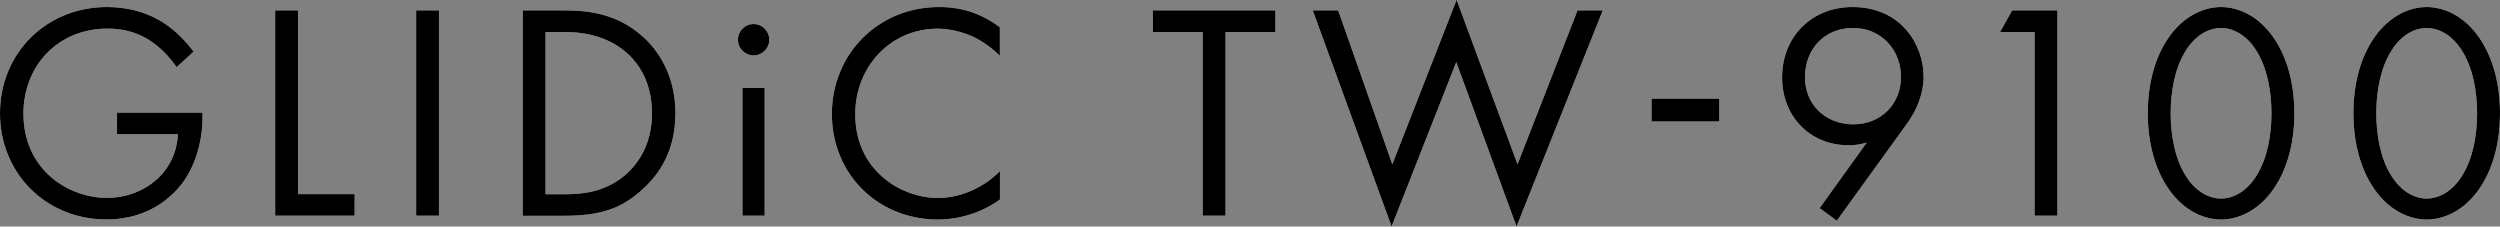 <?xml version="1.0" encoding="UTF-8"?><svg id="_レイヤー_2" xmlns="http://www.w3.org/2000/svg" viewBox="0 0 280.72 25.44"><rect x="0" y="0" width="280.72" height="25.44" fill="#808080" stroke="none"/><defs><style>.cls-1{fill:#f5ebeb;}</style></defs><g id="moji"><path class="cls-1" d="M13.13,12.65h9.61v.55c0,2.56-.76,5.32-2.21,7.29-.69.93-3.28,4.15-8.57,4.15C5.12,24.64,0,19.42,0,12.72S5.15.79,12.03.79c2.21,0,4.8.55,7.05,2.28,1.04.79,2,1.83,2.66,2.73l-1.9,1.73c-.66-.93-1.42-1.76-2.18-2.38-1.11-.9-2.83-1.94-5.6-1.94C6.5,3.21,2.63,7.4,2.63,12.75c0,6.29,5.01,9.47,9.37,9.47,3.08,0,5.74-1.55,7.05-3.87.41-.73.86-1.83.93-3.28h-6.84v-2.42Z"/><path class="cls-1" d="M33.46,1.17v20.63h6.36v2.42h-8.92V1.17h2.56Z"/><path class="cls-1" d="M49.29,1.17v23.05h-2.56V1.17h2.56Z"/><path class="cls-1" d="M58.7,1.17h4.7c2.32,0,5.6.24,8.5,2.7,2.11,1.76,3.94,4.7,3.94,8.85,0,4.84-2.38,7.43-4.04,8.85-2.11,1.8-4.32,2.66-8.43,2.66h-4.67V1.17ZM61.25,21.81h2.25c1.83,0,4.35-.21,6.6-2.07,1.73-1.45,3.11-3.73,3.11-7.02,0-5.53-3.87-9.12-9.71-9.12h-2.25v18.21Z"/><path class="cls-1" d="M84.62,2.7c.97,0,1.76.79,1.76,1.76s-.79,1.76-1.76,1.76-1.76-.79-1.76-1.76.79-1.76,1.76-1.76ZM85.86,9.88v14.34h-2.49v-14.34h2.49Z"/><path class="cls-1" d="M112.27,6.26c-.73-.73-1.83-1.59-3.01-2.14-1.21-.55-2.63-.9-3.97-.9-5.32,0-9.26,4.29-9.26,9.61,0,6.26,5.08,9.4,9.3,9.4,1.56,0,3.08-.45,4.29-1.07,1.31-.66,2.25-1.52,2.66-1.94v3.18c-2.56,1.83-5.22,2.25-6.95,2.25-6.84,0-11.92-5.18-11.92-11.85S98.55.79,105.46.79c1.38,0,4.04.17,6.81,2.28v3.18Z"/><path class="cls-1" d="M137.61,3.59v20.63h-2.56V3.59h-5.6V1.17h13.76v2.42h-5.6Z"/><path class="cls-1" d="M150.26,1.17l6.08,17.28,7.22-18.46,6.84,18.46,6.74-17.28h2.83l-9.68,24.26-6.77-18.46-7.26,18.46-8.85-24.26h2.83Z"/><path class="cls-1" d="M185.45,11.08h7.6v2.56h-7.6v-2.56Z"/><path class="cls-1" d="M204.33,23.36l5.29-7.36c-.66.21-1.31.31-2.04.31-4.42,0-7.47-3.32-7.47-7.6,0-4.6,3.32-7.92,7.91-7.92,5.43,0,7.98,4.22,7.98,7.85,0,.86-.17,2.9-1.9,5.29l-7.85,10.85-1.94-1.42ZM202.67,8.64c0,3.08,2.28,5.32,5.43,5.32s5.36-2.32,5.36-5.32-2.18-5.5-5.39-5.5-5.39,2.38-5.39,5.5Z"/><path class="cls-1" d="M228.46,3.59h-3.87l1.35-2.42h5.08v23.05h-2.56V3.59Z"/><path class="cls-1" d="M243.49,21.19c-1.52-2.21-2.32-5.18-2.32-8.47s.79-6.26,2.32-8.47c1.76-2.56,4.08-3.46,5.91-3.46s4.15.9,5.91,3.46c1.52,2.21,2.32,5.18,2.32,8.47s-.79,6.26-2.32,8.47c-1.76,2.56-4.08,3.46-5.91,3.46s-4.15-.9-5.91-3.46ZM245.43,5.7c-1.24,1.97-1.69,4.6-1.69,7.02s.45,5.05,1.69,7.02c1.21,1.94,2.8,2.56,3.97,2.56s2.76-.62,3.97-2.56c1.24-1.97,1.69-4.6,1.69-7.02s-.45-5.05-1.69-7.02c-1.21-1.94-2.8-2.56-3.97-2.56s-2.77.62-3.97,2.56Z"/><path class="cls-1" d="M266.58,21.19c-1.52-2.21-2.32-5.18-2.32-8.47s.79-6.26,2.32-8.47c1.76-2.56,4.08-3.46,5.91-3.46s4.15.9,5.91,3.46c1.52,2.21,2.32,5.18,2.32,8.47s-.79,6.26-2.32,8.47c-1.76,2.56-4.08,3.46-5.91,3.46s-4.15-.9-5.91-3.46ZM268.52,5.7c-1.24,1.97-1.69,4.6-1.69,7.02s.45,5.05,1.69,7.02c1.21,1.94,2.8,2.56,3.97,2.56s2.76-.62,3.97-2.56c1.24-1.97,1.69-4.6,1.69-7.02s-.45-5.05-1.69-7.02c-1.21-1.94-2.8-2.56-3.97-2.56s-2.77.62-3.97,2.56Z"/><path d="M13.13,12.65h9.61v.55c0,2.56-.76,5.32-2.21,7.29-.69.93-3.28,4.15-8.57,4.15C5.12,24.64,0,19.42,0,12.72S5.15.79,12.03.79c2.21,0,4.8.55,7.05,2.28,1.04.79,2,1.83,2.66,2.73l-1.9,1.73c-.66-.93-1.42-1.76-2.18-2.38-1.11-.9-2.83-1.94-5.6-1.94C6.5,3.21,2.63,7.4,2.63,12.75c0,6.29,5.01,9.47,9.37,9.47,3.08,0,5.74-1.55,7.05-3.87.41-.73.86-1.83.93-3.28h-6.84v-2.42Z"/><path d="M33.46,1.17v20.63h6.36v2.42h-8.92V1.17h2.56Z"/><path d="M49.29,1.17v23.05h-2.56V1.17h2.56Z"/><path d="M58.7,1.17h4.7c2.32,0,5.6.24,8.5,2.7,2.11,1.76,3.94,4.7,3.94,8.85,0,4.84-2.38,7.43-4.04,8.85-2.11,1.8-4.32,2.66-8.43,2.66h-4.67V1.17ZM61.25,21.81h2.25c1.83,0,4.35-.21,6.6-2.07,1.73-1.45,3.11-3.73,3.11-7.02,0-5.53-3.87-9.12-9.71-9.12h-2.25v18.21Z"/><path d="M84.62,2.7c.97,0,1.76.79,1.76,1.76s-.79,1.76-1.76,1.76-1.76-.79-1.76-1.76.79-1.76,1.76-1.76ZM85.86,9.88v14.34h-2.49v-14.34h2.49Z"/><path d="M112.27,6.26c-.73-.73-1.83-1.59-3.01-2.14-1.21-.55-2.63-.9-3.97-.9-5.32,0-9.26,4.29-9.26,9.61,0,6.26,5.08,9.4,9.3,9.4,1.56,0,3.08-.45,4.29-1.07,1.31-.66,2.25-1.52,2.66-1.94v3.18c-2.56,1.83-5.22,2.25-6.95,2.25-6.84,0-11.92-5.18-11.92-11.85S98.55.79,105.46.79c1.38,0,4.04.17,6.81,2.28v3.18Z"/><path d="M137.61,3.59v20.63h-2.56V3.59h-5.6V1.17h13.76v2.42h-5.6Z"/><path d="M150.26,1.17l6.08,17.28,7.22-18.46,6.84,18.46,6.74-17.28h2.83l-9.68,24.26-6.77-18.46-7.26,18.46-8.85-24.26h2.83Z"/><path d="M185.45,11.08h7.6v2.56h-7.6v-2.56Z"/><path d="M204.33,23.36l5.29-7.36c-.66.21-1.31.31-2.04.31-4.42,0-7.47-3.32-7.47-7.6,0-4.6,3.32-7.92,7.91-7.92,5.43,0,7.98,4.22,7.98,7.85,0,.86-.17,2.9-1.9,5.29l-7.85,10.85-1.94-1.42ZM202.67,8.64c0,3.08,2.28,5.32,5.43,5.32s5.36-2.32,5.36-5.32-2.18-5.5-5.39-5.5-5.39,2.38-5.39,5.5Z"/><path d="M228.46,3.59h-3.87l1.35-2.42h5.08v23.05h-2.56V3.59Z"/><path d="M243.49,21.19c-1.52-2.21-2.32-5.18-2.32-8.47s.79-6.26,2.32-8.47c1.76-2.56,4.08-3.46,5.91-3.46s4.15.9,5.91,3.46c1.52,2.21,2.32,5.18,2.32,8.47s-.79,6.26-2.32,8.47c-1.76,2.56-4.08,3.46-5.91,3.46s-4.15-.9-5.91-3.46ZM245.43,5.7c-1.24,1.97-1.69,4.6-1.69,7.02s.45,5.05,1.69,7.02c1.21,1.94,2.8,2.56,3.97,2.56s2.76-.62,3.97-2.56c1.24-1.97,1.69-4.6,1.69-7.02s-.45-5.05-1.69-7.02c-1.21-1.94-2.8-2.56-3.97-2.56s-2.77.62-3.97,2.56Z"/><path d="M266.58,21.19c-1.52-2.21-2.32-5.18-2.32-8.47s.79-6.26,2.32-8.47c1.76-2.56,4.08-3.46,5.91-3.46s4.15.9,5.91,3.46c1.52,2.21,2.32,5.18,2.32,8.47s-.79,6.26-2.32,8.47c-1.76,2.56-4.08,3.46-5.91,3.46s-4.15-.9-5.91-3.46ZM268.52,5.7c-1.24,1.97-1.69,4.6-1.69,7.02s.45,5.05,1.69,7.02c1.21,1.94,2.8,2.56,3.97,2.56s2.76-.62,3.97-2.56c1.24-1.97,1.69-4.6,1.69-7.02s-.45-5.05-1.69-7.02c-1.21-1.94-2.8-2.56-3.97-2.56s-2.77.62-3.97,2.56Z"/></g></svg>